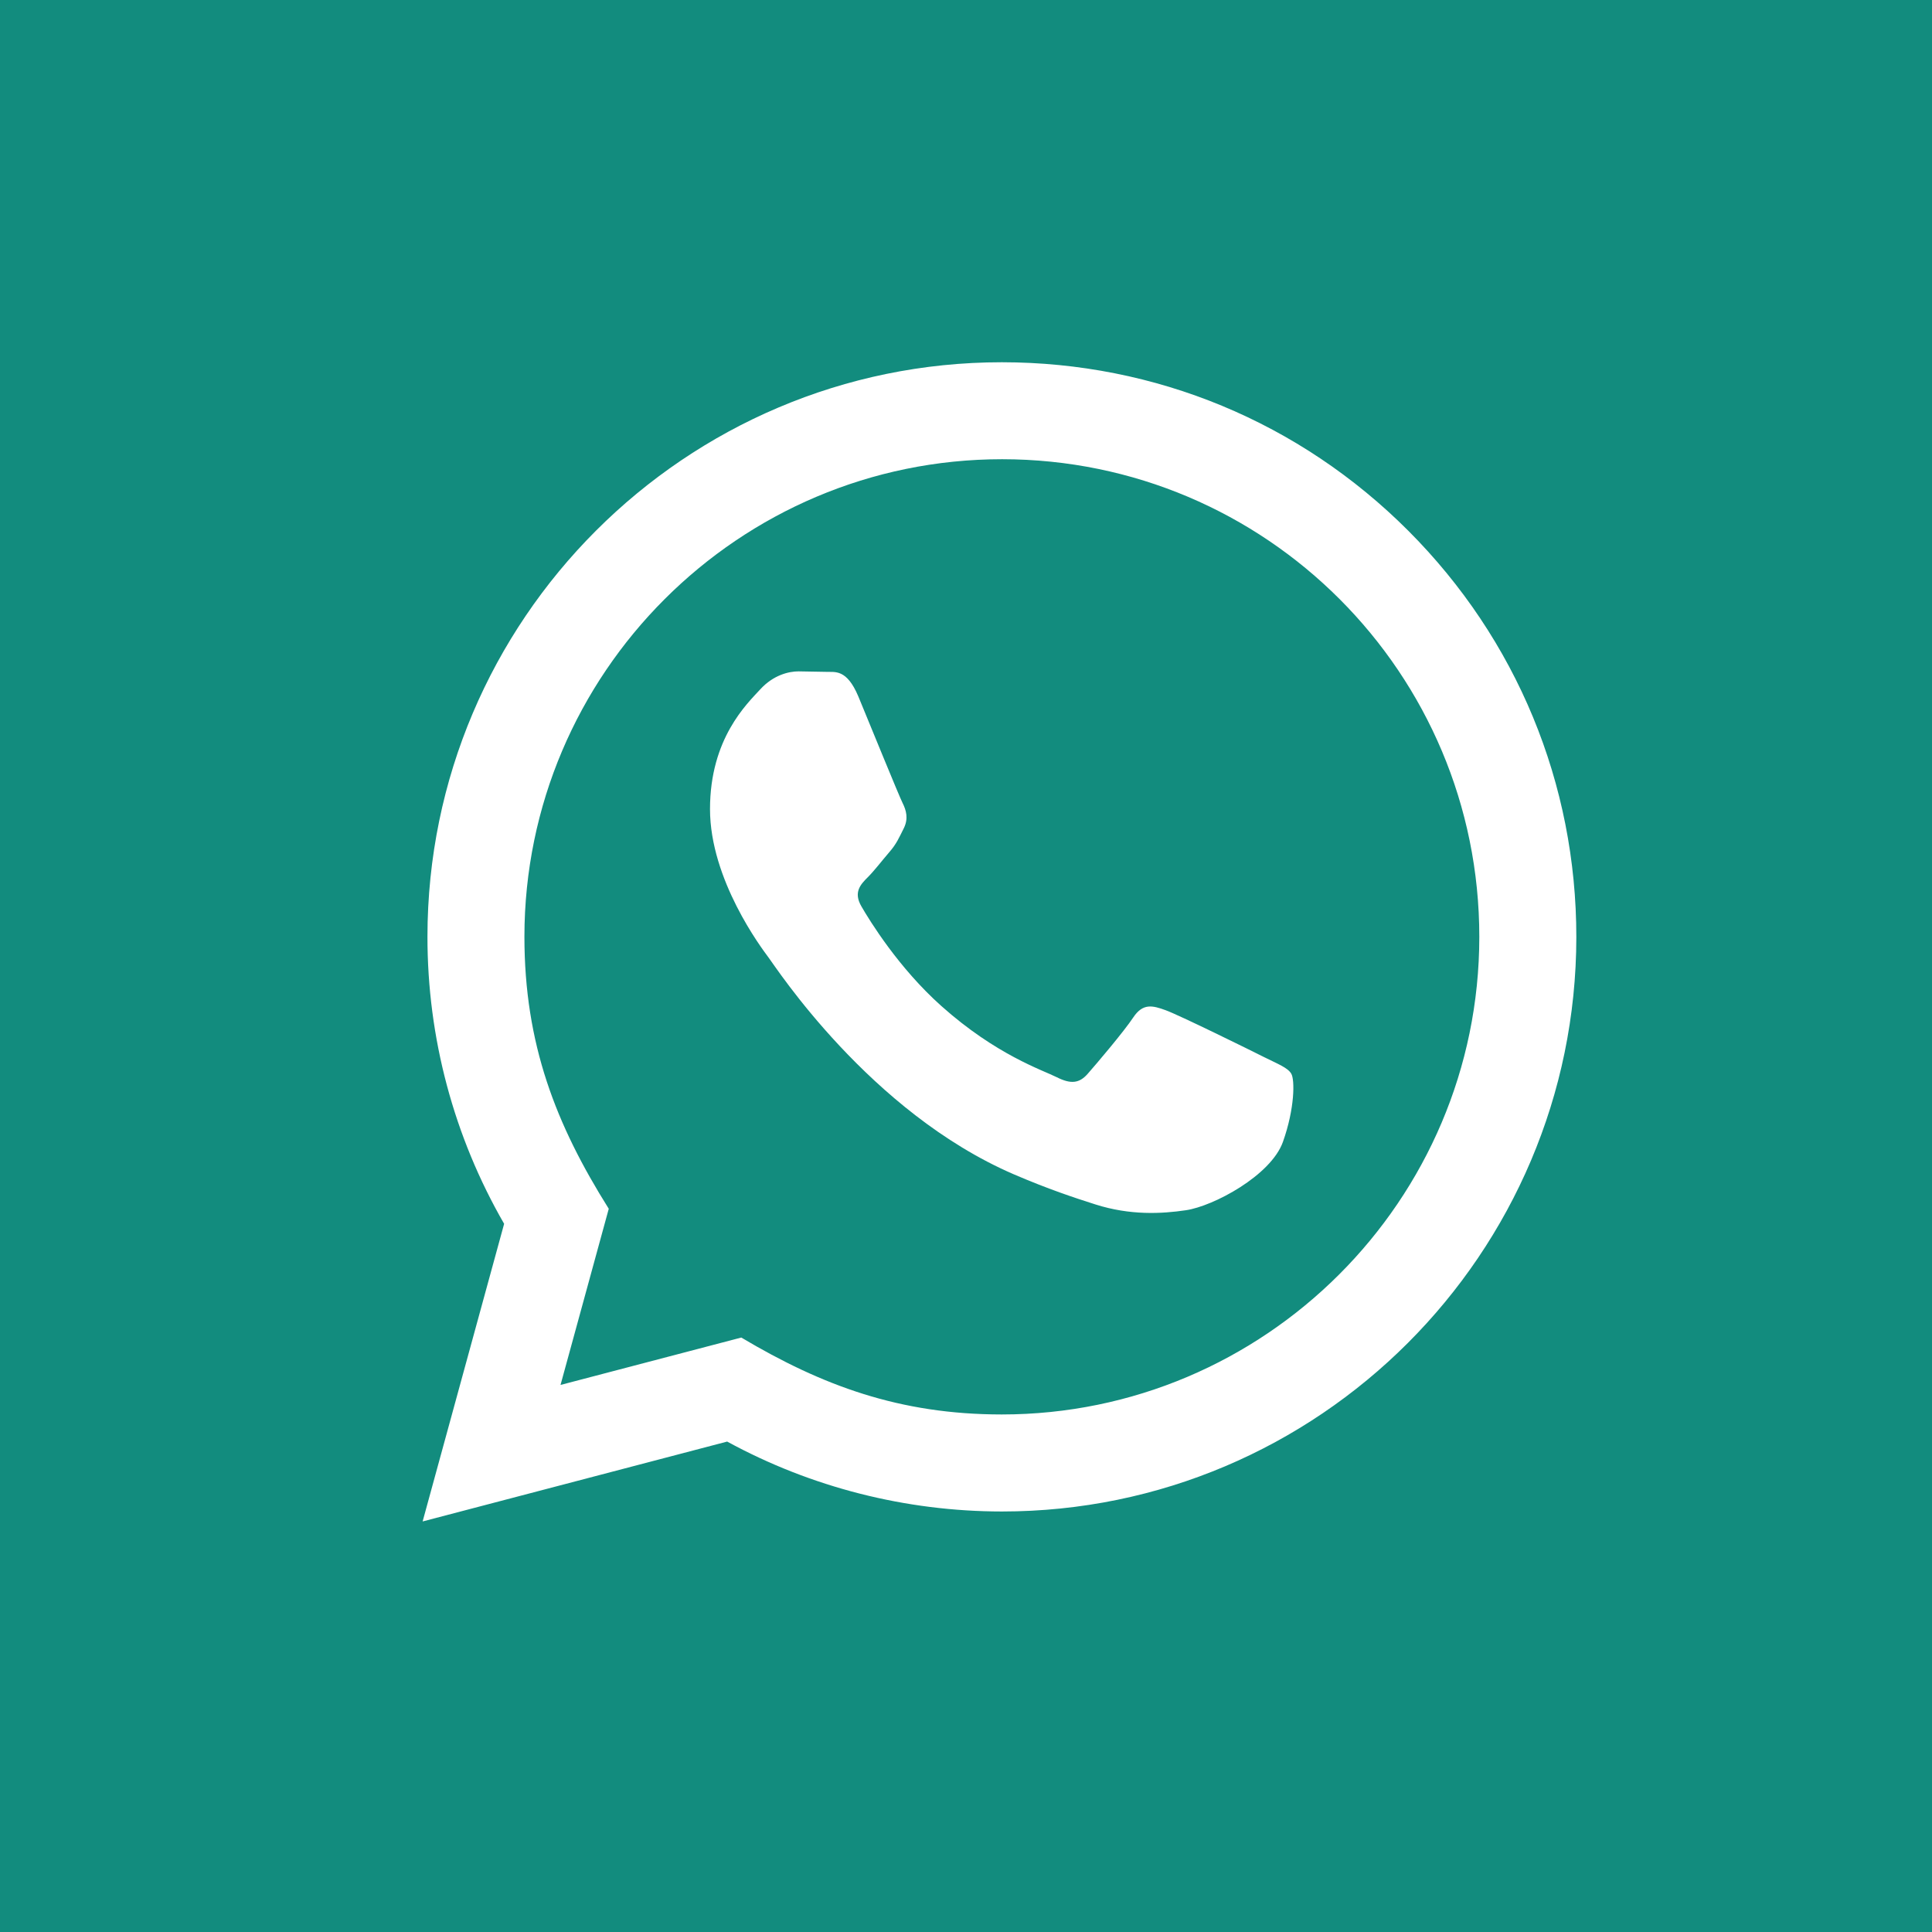 <svg xmlns="http://www.w3.org/2000/svg" width="32" height="32" viewBox="0 0 32 32">
  <g fill="none" fill-rule="evenodd">
    <rect width="32" height="32" fill="#128C7E"/>
    <path fill="#FFF" fill-rule="nonzero" d="M7,25.2 L8.35,20.27 C7.517,18.826 7.079,17.19 7.08,15.513 C7.082,10.268 11.35,6 16.594,6 C19.139,6.001 21.528,6.992 23.325,8.79 C25.121,10.589 26.11,12.979 26.109,15.522 C26.106,20.767 21.838,25.035 16.594,25.035 C15.002,25.034 13.434,24.635 12.044,23.877 L7,25.2 Z M12.278,22.154 C13.618,22.95 14.898,23.427 16.591,23.428 C20.95,23.428 24.5,19.881 24.502,15.52 C24.504,11.15 20.97,7.608 16.598,7.606 C12.236,7.606 8.688,11.154 8.686,15.514 C8.686,17.294 9.207,18.626 10.083,20.021 L9.284,22.939 L12.278,22.154 Z M21.387,17.783 C21.328,17.684 21.17,17.625 20.931,17.506 C20.694,17.386 19.525,16.811 19.306,16.732 C19.089,16.653 18.93,16.613 18.771,16.851 C18.613,17.089 18.157,17.625 18.018,17.783 C17.88,17.942 17.741,17.962 17.503,17.842 C17.266,17.723 16.499,17.473 15.591,16.662 C14.885,16.032 14.407,15.254 14.269,15.015 C14.13,14.778 14.254,14.649 14.373,14.53 C14.48,14.424 14.61,14.253 14.73,14.114 C14.85,13.976 14.89,13.877 14.97,13.718 C15.049,13.559 15.01,13.42 14.95,13.301 C14.89,13.182 14.414,12.012 14.217,11.536 C14.023,11.073 13.827,11.135 13.682,11.128 L13.226,11.12 C13.067,11.12 12.81,11.179 12.592,11.418 C12.374,11.656 11.76,12.23 11.76,13.401 C11.76,14.571 12.612,15.702 12.73,15.86 C12.85,16.018 14.406,18.42 16.791,19.45 C17.358,19.694 17.802,19.841 18.146,19.95 C18.716,20.131 19.234,20.106 19.644,20.045 C20.101,19.977 21.05,19.47 21.249,18.914 C21.447,18.358 21.447,17.882 21.387,17.783 L21.387,17.783 Z"/>
  </g>
</svg>
